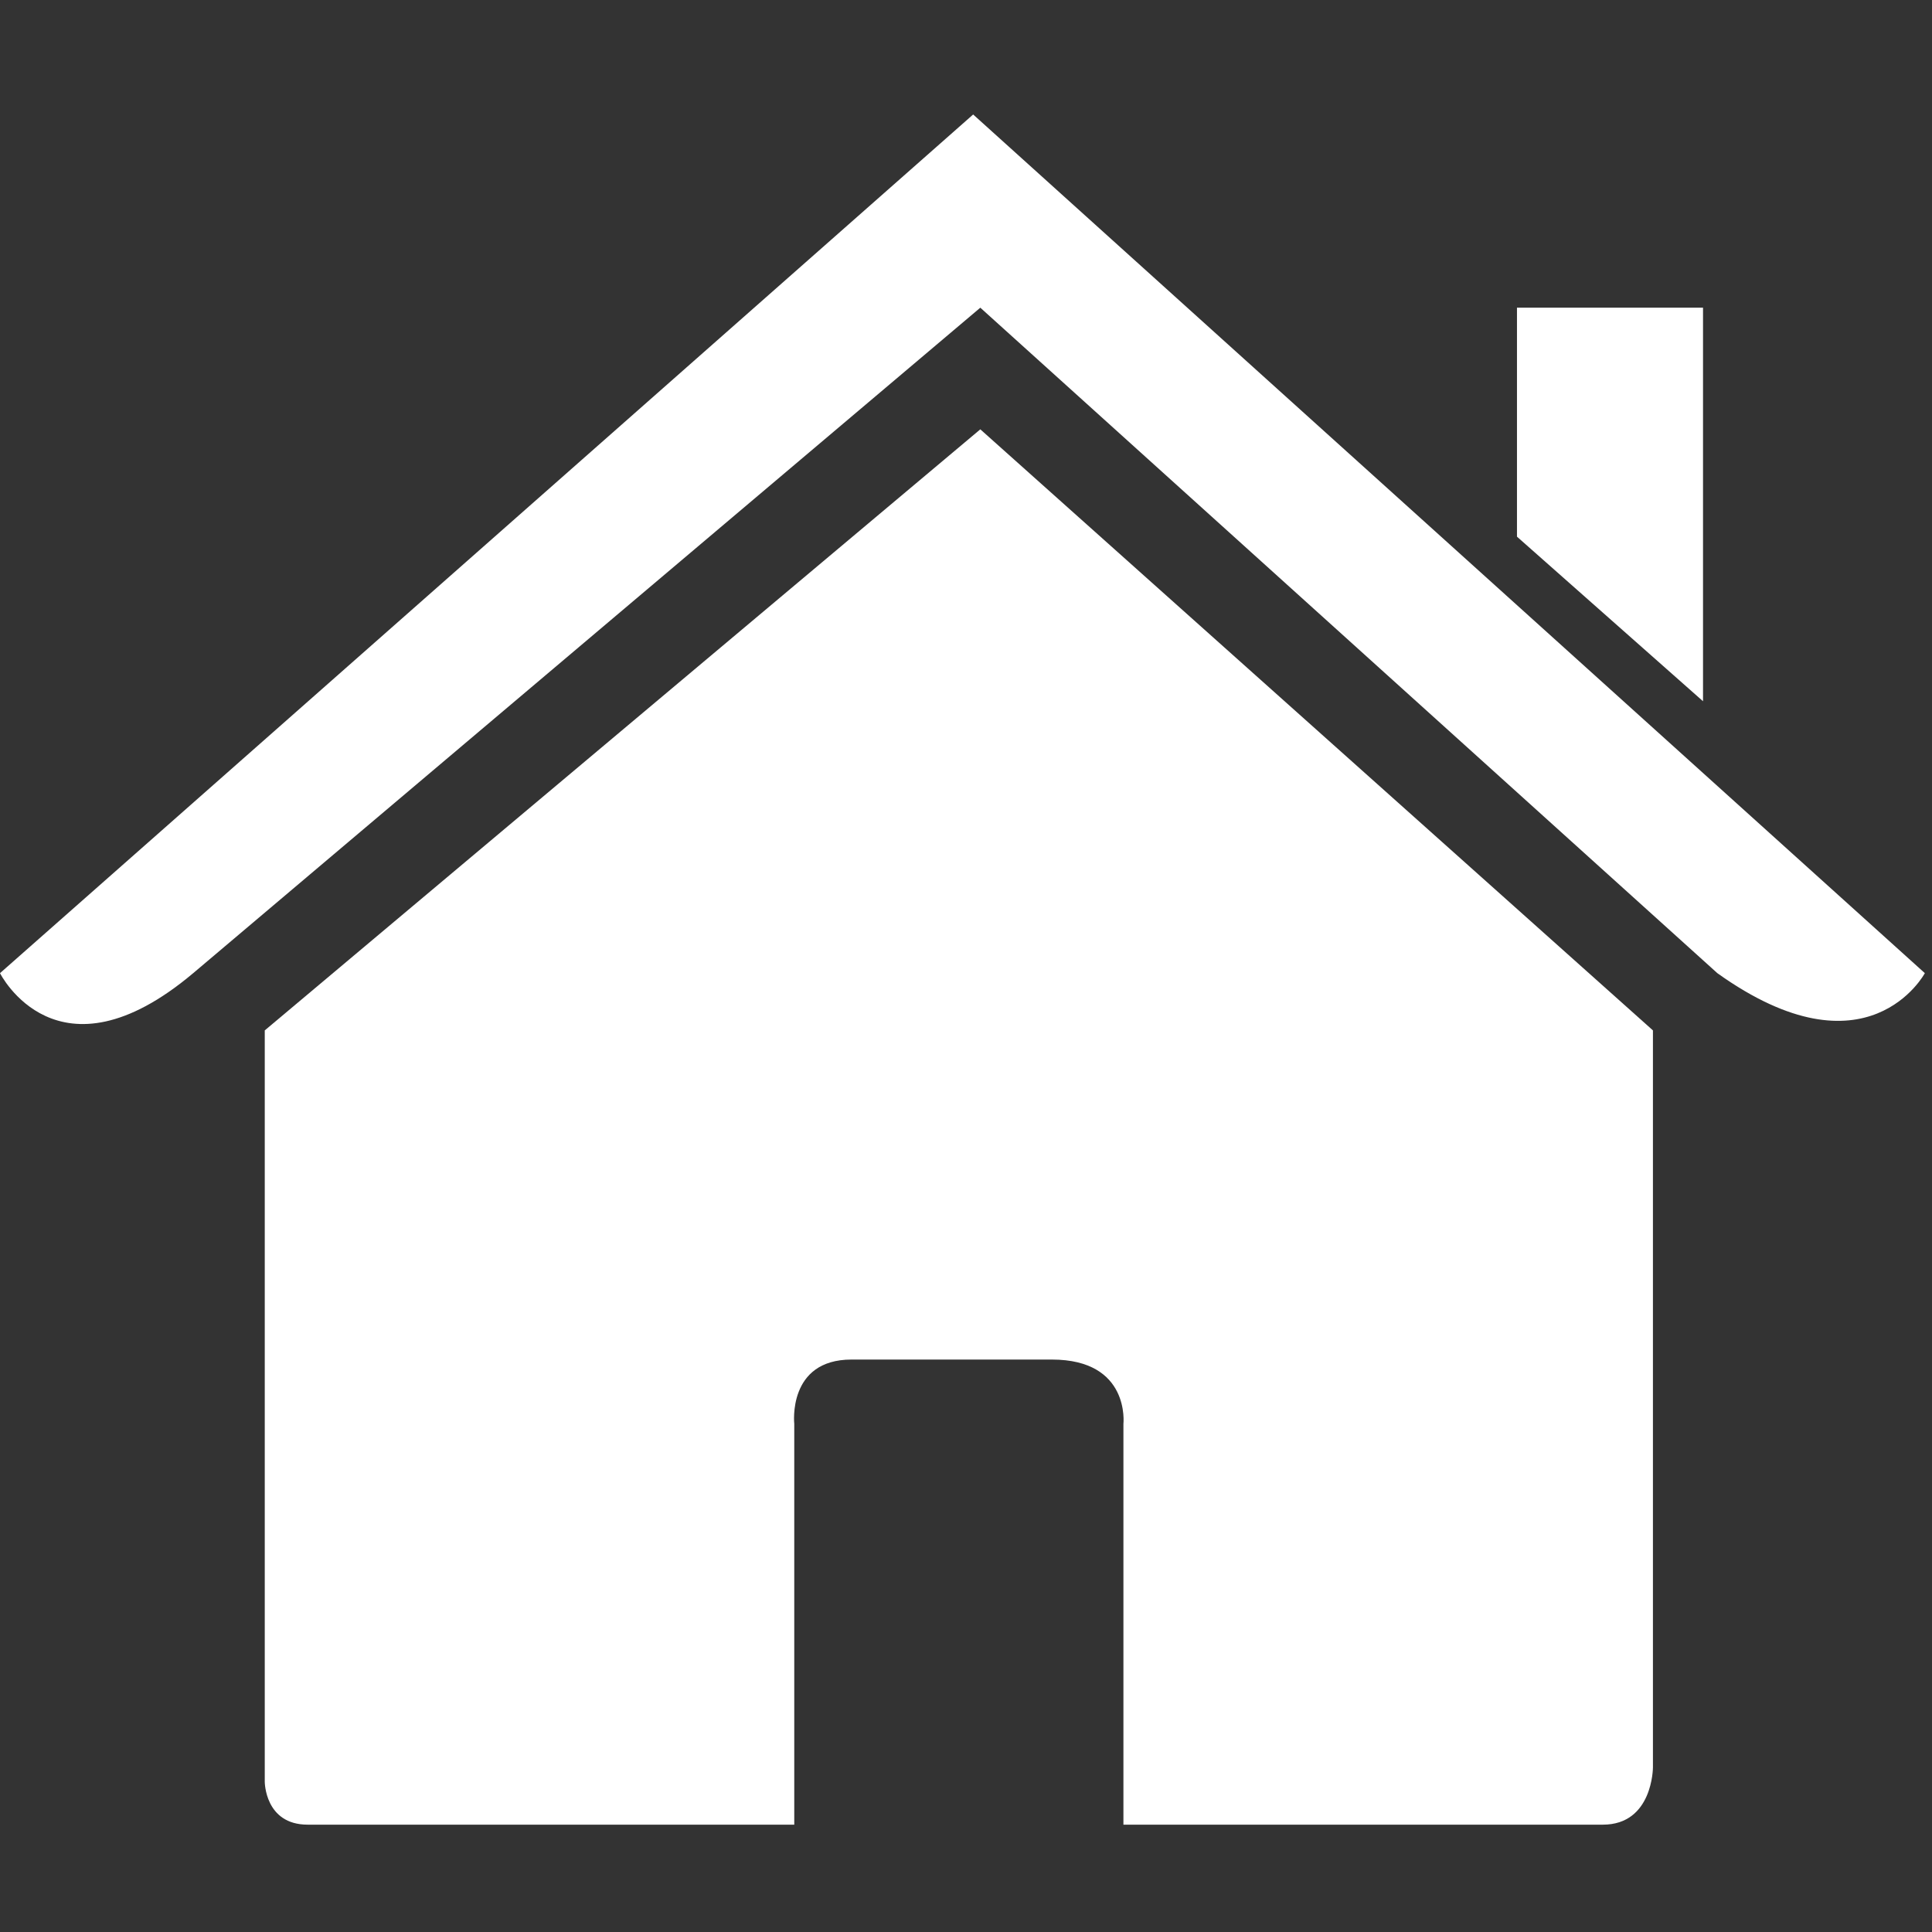 <svg version="1.1" id="Capa_1" xmlns="http://www.w3.org/2000/svg" x="0" y="0" viewBox="0 0 27 27" xml:space="preserve"><rect x="0" y="0" width="27" height="27" fill="#333333" stroke="none"/><style>.st0{fill:#fff}</style><path class="st0" d="M3.7 24.9s0 .6.6.6h6.8v-5.6s-.1-.9.8-.9h2.8c1.1 0 1 .9 1 .9v5.6h6.7c.7 0 .7-.8.7-.8V14.4L13.7 6l-10 8.4v10.5z"/><path class="st0" d="M0 13.6s.8 1.6 2.7 0l11-9.3L24 13.6c2.1 1.5 2.9 0 2.9 0l-13.3-12L0 13.6zm23.8-9.3h-2.6v3.2l2.6 2.3z"/></svg>